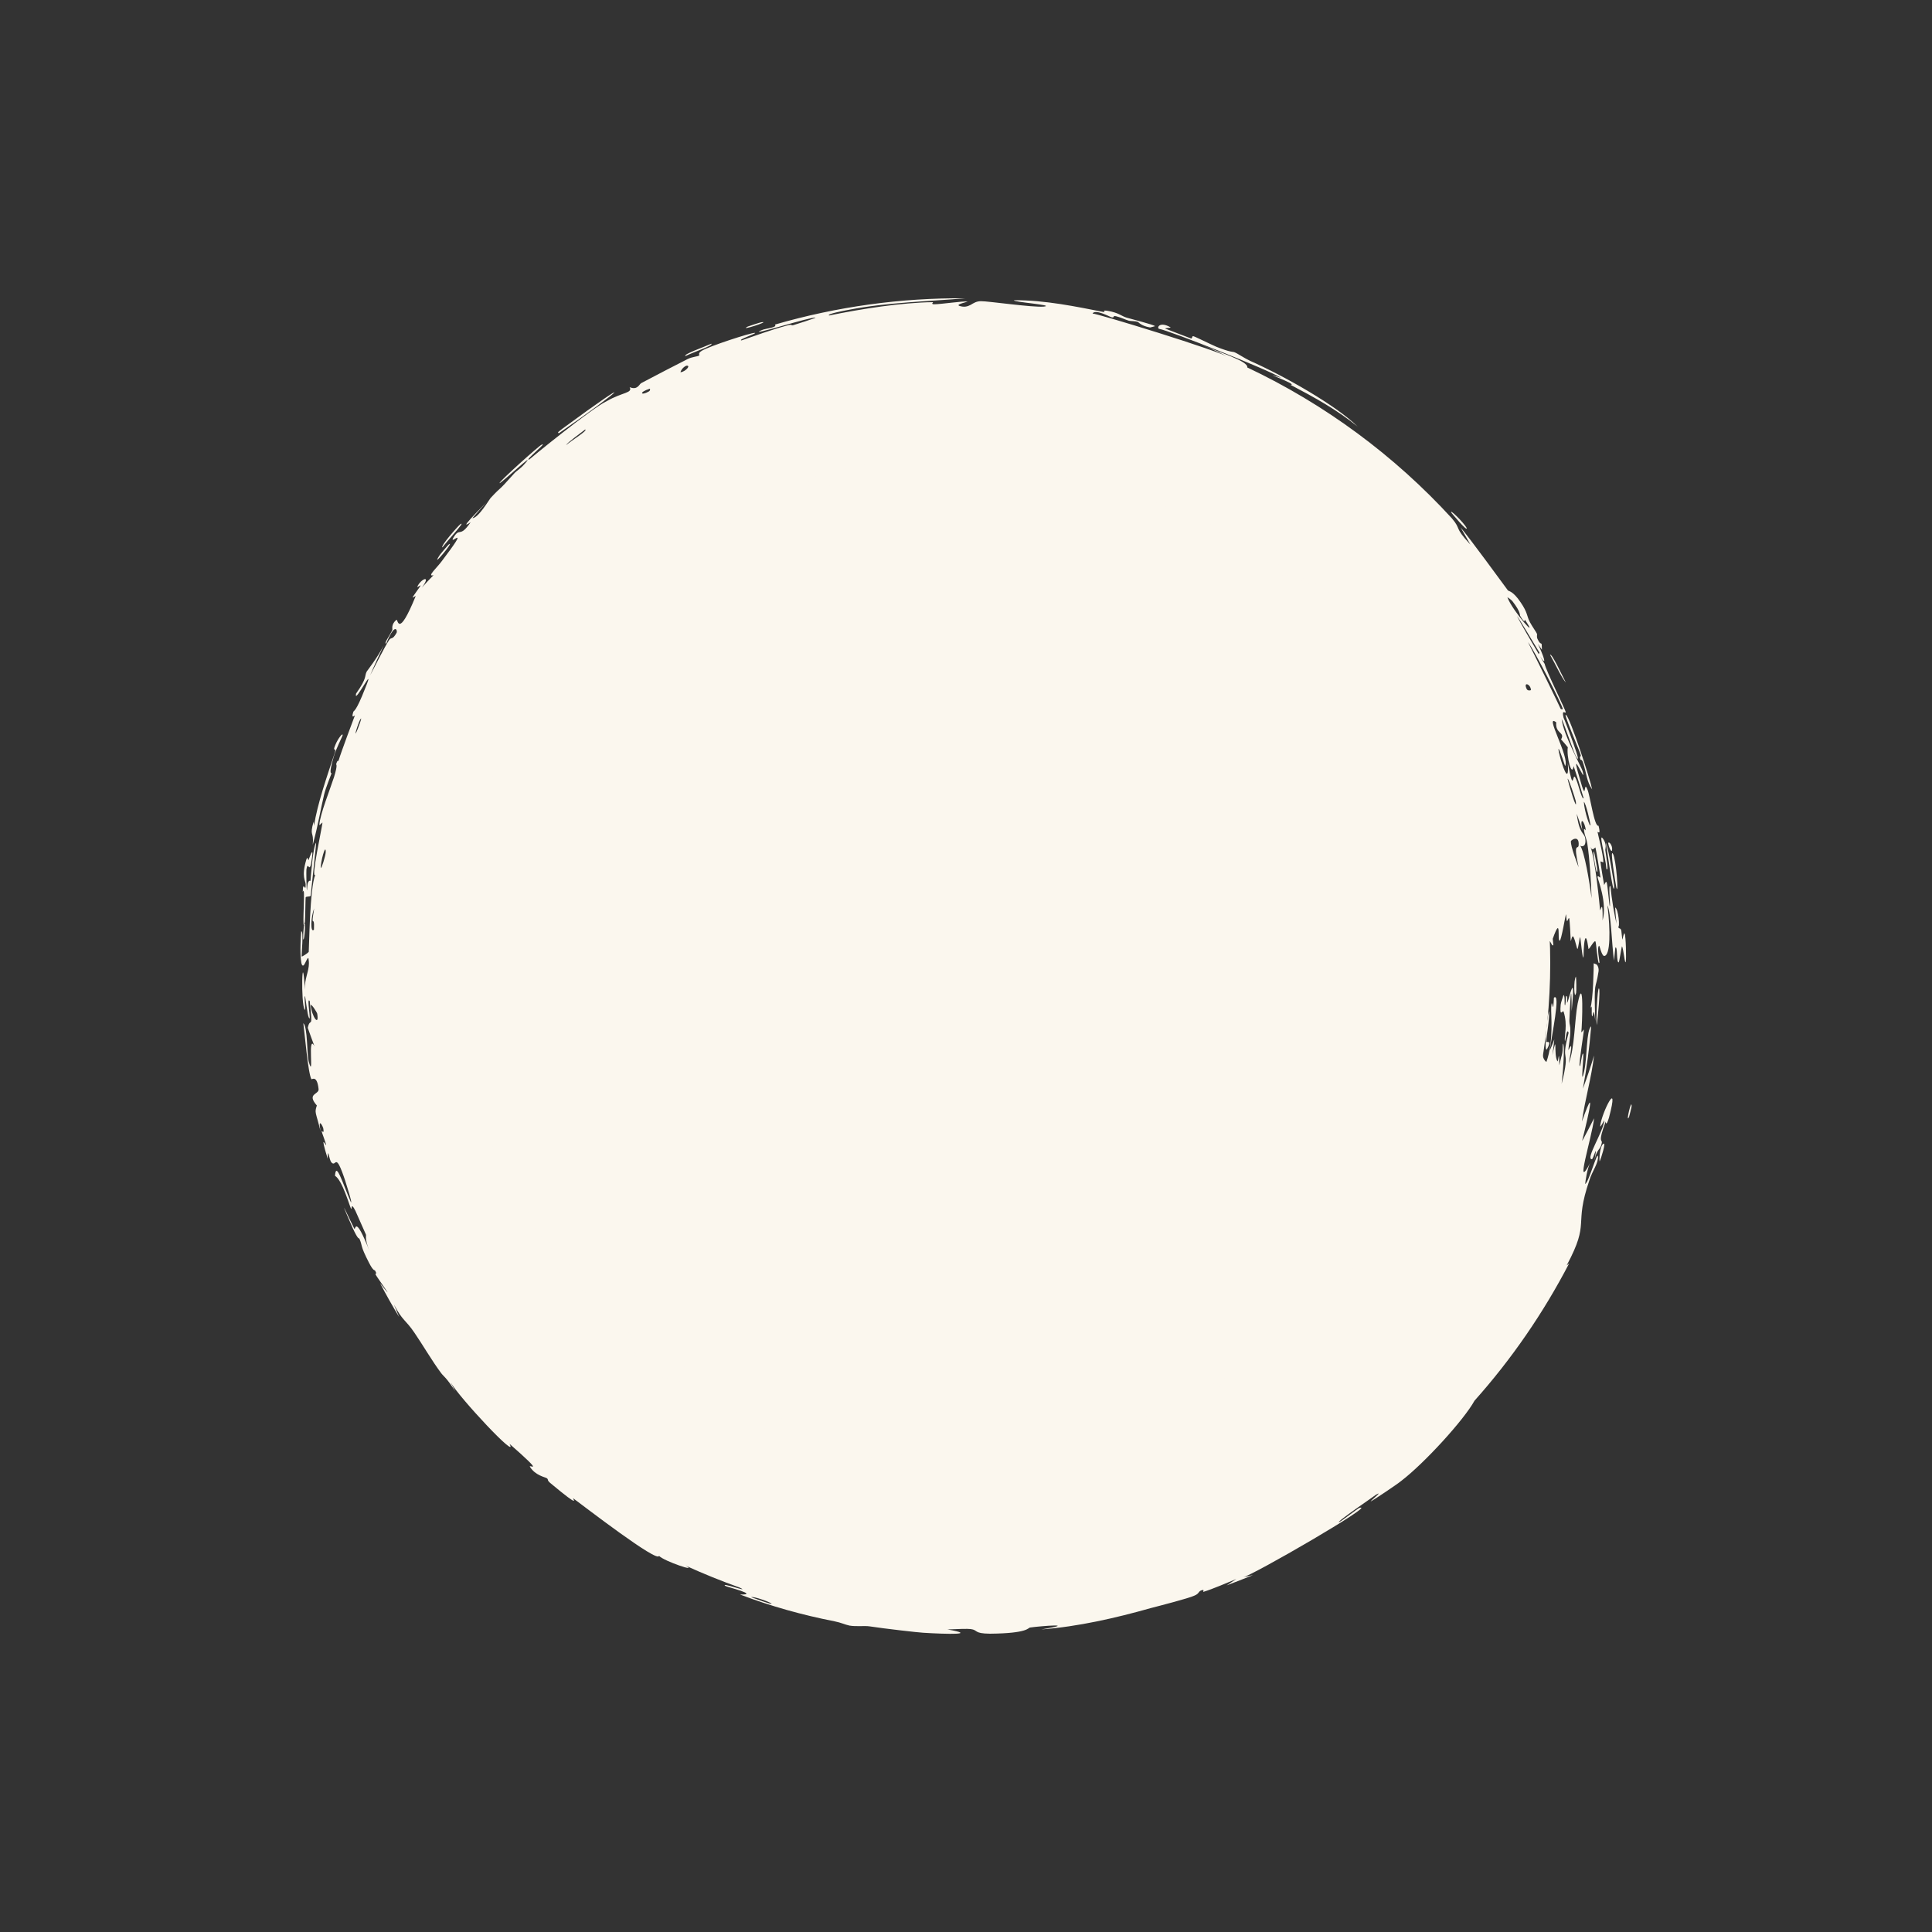 <svg width="10" height="10" viewBox="0 0 10 10" fill="none" xmlns="http://www.w3.org/2000/svg">
<rect x="0" y="0" width="10" height="10" fill="#333333" stroke="none"/>
<path d="M8.024 4.985C8.024 6.642 6.681 7.985 5.024 7.985C3.367 7.985 2.024 6.642 2.024 4.985C2.024 3.328 3.367 1.985 5.024 1.985C6.681 1.985 8.024 3.328 8.024 4.985Z" fill="#FBF7EE"/>
<path d="M4.996 1.544C4.807 1.56 4.592 1.565 4.396 1.603C4.369 1.608 4.278 1.625 4.291 1.633C4.457 1.599 4.666 1.566 4.828 1.564C4.834 1.564 4.815 1.574 4.834 1.575C4.87 1.575 4.987 1.557 5.008 1.561C5.011 1.562 4.945 1.575 4.965 1.583C4.992 1.592 5.008 1.586 5.024 1.578C5.039 1.569 5.054 1.559 5.077 1.559C5.112 1.558 5.343 1.592 5.403 1.587C5.466 1.579 5.235 1.563 5.249 1.554C5.41 1.553 5.57 1.587 5.718 1.616C5.716 1.614 5.704 1.604 5.734 1.609C5.792 1.619 5.804 1.636 5.831 1.644C5.861 1.653 5.966 1.679 5.979 1.688C5.979 1.688 5.956 1.695 5.953 1.695C5.906 1.687 5.893 1.667 5.889 1.666C5.874 1.661 5.857 1.663 5.843 1.66C5.82 1.653 5.808 1.645 5.777 1.637C5.755 1.632 5.773 1.647 5.752 1.642C5.743 1.639 5.668 1.598 5.655 1.623C5.668 1.619 6.313 1.816 6.371 1.854C6.319 1.828 6.265 1.803 6.21 1.78C6.32 1.828 6.461 1.869 6.456 1.902C6.856 2.091 7.218 2.358 7.515 2.683C7.566 2.743 7.523 2.725 7.611 2.819C7.594 2.789 7.577 2.759 7.56 2.73C7.604 2.781 7.777 3.018 7.805 3.056C7.809 3.061 7.83 3.057 7.871 3.118C7.908 3.172 7.902 3.188 7.918 3.219C7.932 3.245 7.952 3.272 7.955 3.28C7.958 3.286 7.952 3.293 7.958 3.307C7.979 3.353 7.98 3.306 7.981 3.363C7.974 3.353 7.967 3.343 7.96 3.333C7.986 3.386 8.013 3.461 7.972 3.397C7.98 3.411 7.987 3.424 7.995 3.436C8.004 3.476 8.104 3.675 8.104 3.686C8.105 3.697 8.081 3.666 8.093 3.715C8.101 3.73 8.204 4.002 8.154 3.908C8.144 3.888 8.098 3.753 8.083 3.721C8.092 3.805 8.187 3.971 8.192 3.993C8.214 4.076 8.121 3.842 8.176 4.027C8.215 4.17 8.194 4.032 8.216 4.085C8.23 4.115 8.252 4.283 8.274 4.274C8.288 4.33 8.268 4.3 8.269 4.307C8.27 4.316 8.299 4.425 8.299 4.462C8.299 4.467 8.284 4.455 8.284 4.46C8.284 4.469 8.301 4.572 8.303 4.581C8.305 4.578 8.312 4.558 8.316 4.567C8.321 4.58 8.329 4.683 8.332 4.69C8.338 4.698 8.322 4.568 8.336 4.588C8.341 4.649 8.357 4.746 8.369 4.786C8.365 4.775 8.361 4.717 8.36 4.697C8.377 4.704 8.386 4.805 8.375 4.797C8.382 4.811 8.384 4.8 8.391 4.813C8.393 4.818 8.395 4.857 8.398 4.864C8.398 4.864 8.405 4.824 8.409 4.832C8.416 4.847 8.418 4.966 8.415 4.976C8.411 5.003 8.403 4.906 8.395 4.898C8.393 4.903 8.381 4.979 8.379 4.981C8.365 4.986 8.374 4.894 8.361 4.905C8.359 4.927 8.356 4.95 8.354 4.972C8.342 4.885 8.339 4.726 8.32 4.686C8.336 4.813 8.336 4.948 8.303 4.948C8.29 4.947 8.28 4.895 8.277 4.895C8.264 4.903 8.28 4.979 8.279 4.982C8.278 4.984 8.276 4.985 8.276 4.985C8.269 4.983 8.262 4.879 8.258 4.873C8.252 4.864 8.228 4.912 8.222 4.912C8.221 4.906 8.213 4.837 8.204 4.861C8.196 4.887 8.197 4.952 8.196 4.955C8.19 4.967 8.182 4.853 8.178 4.85C8.176 4.852 8.169 4.909 8.165 4.912C8.162 4.913 8.154 4.867 8.144 4.849C8.136 4.836 8.132 4.876 8.13 4.869C8.13 4.862 8.125 4.76 8.122 4.753C8.12 4.746 8.113 4.769 8.111 4.768C8.107 4.763 8.107 4.731 8.105 4.733C8.103 4.737 8.081 4.869 8.073 4.869C8.059 4.868 8.083 4.73 8.037 4.859C8.037 4.859 8.04 4.888 8.04 4.891C8.031 4.91 8.013 4.813 8.019 4.933C7.994 4.712 7.999 4.906 7.975 4.874C7.966 4.861 7.955 4.777 7.955 4.777C7.946 4.786 7.955 4.812 7.951 4.822C7.948 4.824 7.932 4.754 7.925 4.769C7.922 4.778 7.928 4.859 7.927 4.862C7.921 4.893 7.911 4.855 7.907 4.862C7.903 4.867 7.904 4.916 7.904 4.916C7.901 4.912 7.887 4.853 7.881 4.84C7.877 4.831 7.873 4.868 7.871 4.862C7.86 4.82 7.878 4.728 7.849 4.817C7.847 4.822 7.849 4.852 7.849 4.856C7.84 4.877 7.836 4.817 7.828 4.806C7.813 4.79 7.825 4.874 7.811 4.803C7.805 4.858 7.807 4.887 7.811 4.95C7.799 4.777 7.757 4.72 7.767 4.909C7.766 4.849 7.746 4.856 7.745 4.838C7.744 4.827 7.758 4.74 7.715 4.783C7.71 4.789 7.72 4.839 7.707 4.824C7.702 4.699 7.699 4.822 7.699 4.822C7.675 4.821 7.664 4.52 7.646 4.469C7.631 4.411 7.597 4.364 7.594 4.351C7.584 4.311 7.603 4.342 7.605 4.332C7.607 4.321 7.555 4.211 7.553 4.204C7.55 4.18 7.57 4.198 7.57 4.196C7.569 4.164 7.505 4.014 7.489 3.971C7.483 3.979 7.514 4.06 7.482 4.012C7.444 3.957 7.473 3.94 7.475 3.937C7.354 3.655 7.183 3.393 6.973 3.169C6.963 3.183 7.104 3.326 7.104 3.333C7.109 3.357 6.89 3.106 6.861 3.077C6.88 3.102 6.9 3.127 6.918 3.152C6.866 3.129 6.801 3.027 6.735 2.984C6.714 2.97 6.744 3.007 6.744 3.007C6.717 2.996 6.687 2.962 6.72 2.974C6.661 2.939 6.676 2.936 6.635 2.903C6.633 2.902 6.644 2.922 6.61 2.9C6.593 2.889 6.512 2.83 6.495 2.828C6.488 2.827 6.51 2.885 6.533 2.865C6.614 2.942 6.569 2.875 6.604 2.902C6.609 2.906 6.588 2.909 6.678 2.971C6.643 2.981 6.558 2.887 6.537 2.878C6.499 2.858 6.635 2.977 6.674 2.982C6.647 2.99 6.682 2.993 6.712 3.02C6.745 3.05 6.727 3.042 6.745 3.058C6.793 3.102 6.784 3.072 6.813 3.121C6.807 3.05 6.884 3.18 6.904 3.22C6.855 3.172 6.804 3.125 6.751 3.081C6.753 3.085 6.754 3.09 6.755 3.094C6.742 3.082 6.729 3.069 6.716 3.057C6.72 3.057 6.723 3.058 6.727 3.058C6.647 3.008 6.64 2.981 6.634 2.976C6.559 2.913 6.466 2.848 6.382 2.795C6.369 2.788 6.37 2.805 6.283 2.741C6.255 2.721 6.289 2.726 6.253 2.709C6.195 2.714 6.208 2.692 6.195 2.685C6.158 2.666 6.131 2.662 6.127 2.661C6.08 2.64 6.011 2.609 5.958 2.589C5.958 2.589 5.98 2.609 5.949 2.593C5.938 2.588 5.842 2.506 5.74 2.492C5.764 2.502 5.789 2.512 5.813 2.523C5.785 2.507 5.571 2.463 5.62 2.488C5.651 2.501 5.734 2.496 5.735 2.524C5.669 2.488 5.275 2.432 5.244 2.431C5.241 2.43 5.266 2.424 5.261 2.422C5.257 2.421 5.165 2.416 5.153 2.413C5.146 2.41 5.186 2.407 5.183 2.404C5.175 2.401 5.067 2.393 5.059 2.404C5.088 2.4 5.166 2.407 5.124 2.415C5.119 2.415 5.092 2.408 5.085 2.409C5.025 2.42 5.204 2.422 5.232 2.426C5.174 2.429 5.1 2.425 5.024 2.423C4.951 2.422 4.878 2.424 4.815 2.433C4.763 2.428 4.892 2.414 4.832 2.411C4.707 2.406 4.8 2.426 4.796 2.427C4.767 2.438 4.656 2.404 4.662 2.44C4.617 2.441 4.63 2.433 4.569 2.449C4.577 2.45 4.586 2.452 4.594 2.453C4.529 2.483 4.374 2.465 4.383 2.46C4.41 2.442 4.49 2.441 4.496 2.44C4.506 2.438 4.526 2.394 4.639 2.41C4.679 2.378 4.466 2.422 4.561 2.388C4.495 2.399 4.223 2.452 4.188 2.479C4.184 2.482 4.212 2.499 4.144 2.509C4.112 2.514 4.185 2.488 4.169 2.488C4.114 2.47 3.555 2.756 3.471 2.844C3.465 2.849 3.462 2.841 3.456 2.845C3.437 2.859 3.378 2.92 3.344 2.944C3.419 2.901 3.291 3.006 3.259 3.035C3.21 3.076 3.204 3.064 3.182 3.082C3.095 3.148 3.009 3.294 2.935 3.341C2.961 3.356 2.835 3.448 2.797 3.506C2.767 3.551 2.744 3.627 2.792 3.573C2.742 3.649 2.7 3.736 2.663 3.813C2.657 3.826 2.658 3.805 2.648 3.827C2.647 3.829 2.653 3.835 2.645 3.854C2.581 4.012 2.6 3.93 2.581 3.958C2.572 3.973 2.565 3.985 2.561 3.994C2.596 3.9 2.645 3.794 2.66 3.766C2.629 3.78 2.566 3.969 2.542 4.021C2.541 4.023 2.534 4.013 2.534 4.015C2.524 4.036 2.482 4.165 2.503 4.143C2.509 4.137 2.529 4.077 2.556 4.007C2.551 4.027 2.567 4.018 2.566 4.021C2.555 4.063 2.51 4.158 2.497 4.194C2.495 4.202 2.501 4.206 2.501 4.206C2.49 4.237 2.473 4.218 2.485 4.257C2.442 4.309 2.514 4.146 2.494 4.153C2.471 4.161 2.386 4.543 2.412 4.548C2.41 4.55 2.407 4.555 2.402 4.565C2.39 4.588 2.379 4.699 2.381 4.718C2.383 4.721 2.402 4.722 2.402 4.726C2.4 4.737 2.374 4.869 2.386 4.92C2.39 4.892 2.394 4.865 2.399 4.838C2.392 5.001 2.401 4.977 2.408 4.922C2.408 4.92 2.408 4.917 2.409 4.915C2.414 4.873 2.421 4.821 2.423 4.819C2.427 4.818 2.424 4.917 2.422 4.985C2.421 5.029 2.418 5.058 2.41 5.038C2.408 5.034 2.408 5.008 2.409 4.985C2.409 4.955 2.409 4.93 2.401 4.965C2.4 4.968 2.401 4.976 2.401 4.985C2.401 5.012 2.402 5.058 2.402 5.063C2.399 5.071 2.397 5.063 2.393 5.046L2.373 4.944C2.371 4.934 2.368 4.929 2.365 4.934C2.369 4.95 2.37 4.967 2.371 4.985C2.373 5.018 2.372 5.053 2.375 5.086C2.378 5.108 2.389 5.113 2.389 5.116C2.394 5.158 2.382 5.135 2.383 5.149C2.384 5.158 2.412 5.237 2.38 5.224C2.436 5.493 2.406 5.297 2.395 5.13C2.409 5.183 2.413 5.286 2.422 5.332C2.425 5.348 2.434 5.337 2.44 5.364C2.449 5.421 2.497 5.691 2.519 5.759C2.503 5.719 2.495 5.734 2.505 5.766C2.516 5.797 2.522 5.769 2.526 5.772C2.528 5.779 2.574 5.932 2.587 5.956C2.539 5.846 2.537 5.874 2.574 5.97C2.565 5.958 2.557 5.945 2.548 5.932C2.573 5.987 2.609 6.11 2.629 6.139C2.632 6.144 2.633 6.122 2.635 6.125C2.651 6.151 2.689 6.245 2.696 6.25C2.7 6.252 2.686 6.21 2.698 6.222C2.7 6.226 2.709 6.269 2.733 6.303C2.741 6.315 2.744 6.305 2.746 6.306C2.767 6.332 2.744 6.324 2.778 6.374C2.802 6.41 2.832 6.429 2.862 6.481C2.769 6.307 2.852 6.45 2.906 6.513C2.914 6.523 2.92 6.505 2.961 6.572C2.837 6.456 2.977 6.621 3.006 6.654C3.008 6.656 2.999 6.664 3.013 6.68C3.013 6.68 3.018 6.675 3.032 6.69C3.163 6.83 3.076 6.744 3.095 6.776C3.104 6.79 3.175 6.849 3.194 6.866C3.198 6.87 3.191 6.874 3.207 6.889C3.236 6.916 3.268 6.934 3.287 6.951C3.29 6.953 3.282 6.962 3.322 6.991C3.333 6.999 3.348 7.006 3.335 6.991C3.293 6.941 3.188 6.871 3.145 6.809C3.105 6.755 3.255 6.904 3.265 6.91C3.265 6.91 3.235 6.89 3.263 6.918C3.289 6.943 3.352 6.97 3.39 7.006C3.393 7.009 3.413 7.046 3.413 7.049C3.409 7.047 3.358 7.012 3.362 7.021C3.362 7.021 3.395 7.048 3.398 7.054C3.4 7.062 3.387 7.109 3.393 7.116C3.41 7.132 3.404 7.115 3.415 7.125C3.44 7.146 3.525 7.222 3.537 7.211C3.523 7.199 3.507 7.188 3.493 7.176C3.578 7.233 3.547 7.203 3.56 7.209C3.575 7.214 3.563 7.224 3.592 7.244C3.598 7.249 3.725 7.32 3.726 7.313C3.651 7.281 3.686 7.281 3.683 7.279C3.671 7.271 3.651 7.27 3.635 7.26C3.524 7.189 3.644 7.247 3.62 7.227C3.612 7.22 3.589 7.215 3.585 7.212C3.574 7.203 3.579 7.195 3.571 7.19C3.552 7.18 3.563 7.203 3.563 7.206C3.54 7.202 3.481 7.147 3.531 7.162C3.51 7.14 3.496 7.154 3.481 7.133C3.452 7.093 3.506 7.138 3.524 7.147C3.586 7.178 3.598 7.196 3.683 7.244C3.713 7.261 3.755 7.273 3.769 7.28C3.779 7.286 3.847 7.358 3.873 7.313C3.904 7.334 3.942 7.39 3.979 7.404C4.011 7.416 4.009 7.395 4.012 7.395C4.017 7.396 4.056 7.413 4.07 7.416C4.086 7.418 4.081 7.409 4.106 7.416C4.168 7.431 4.162 7.448 4.167 7.452C4.236 7.49 4.213 7.454 4.23 7.458C4.246 7.463 4.459 7.531 4.507 7.531C4.488 7.531 4.467 7.53 4.448 7.53C4.479 7.549 4.519 7.538 4.516 7.558C4.53 7.527 4.594 7.561 4.616 7.564C4.624 7.565 4.625 7.559 4.635 7.56C4.676 7.566 4.768 7.58 4.79 7.579C4.886 7.575 4.645 7.53 4.627 7.523C4.665 7.532 4.881 7.545 4.784 7.519C4.769 7.515 4.741 7.527 4.732 7.527C4.673 7.524 4.721 7.515 4.716 7.513C4.709 7.51 4.668 7.519 4.659 7.516C4.657 7.515 4.677 7.506 4.624 7.498C4.653 7.491 4.806 7.519 4.827 7.516C4.834 7.515 4.79 7.487 4.921 7.519C4.92 7.517 4.919 7.515 4.917 7.512C4.953 7.513 4.988 7.514 5.024 7.513C5.062 7.513 5.101 7.511 5.139 7.508C5.131 7.514 5.09 7.527 5.142 7.523C5.171 7.52 5.152 7.508 5.152 7.508C5.18 7.514 5.652 7.449 5.738 7.409C5.768 7.4 5.848 7.363 5.854 7.36C5.892 7.347 6.024 7.301 6.049 7.288C6.064 7.28 6.046 7.277 6.059 7.271C6.072 7.265 6.064 7.28 6.068 7.279C6.105 7.27 6.337 7.131 6.394 7.1C6.36 7.121 6.199 7.236 6.204 7.239C6.207 7.239 6.252 7.224 6.259 7.215C6.278 7.214 6.314 7.164 6.342 7.152C6.345 7.151 6.342 7.17 6.39 7.143C6.407 7.133 6.442 7.098 6.491 7.08C6.551 7.039 6.85 6.802 6.854 6.766C6.854 6.766 6.813 6.799 6.833 6.769C6.861 6.729 6.851 6.78 6.892 6.741C6.899 6.736 6.997 6.619 7.001 6.61C7.018 6.564 6.931 6.658 6.926 6.66C6.927 6.653 6.996 6.565 6.999 6.562C7.003 6.56 6.962 6.644 7.025 6.553C7.015 6.562 7.005 6.571 6.995 6.579C7.024 6.535 7.039 6.539 7.047 6.53C7.073 6.5 7.08 6.454 7.139 6.418C7.154 6.408 7.146 6.435 7.148 6.434C7.167 6.423 7.16 6.387 7.193 6.373C7.193 6.377 7.171 6.433 7.234 6.333C7.228 6.339 7.221 6.345 7.215 6.351C7.222 6.333 7.282 6.226 7.29 6.211C7.316 6.169 7.309 6.212 7.33 6.168C7.3 6.187 7.362 6.055 7.373 6.066C7.365 6.038 7.429 5.928 7.45 5.871C7.463 5.835 7.479 5.759 7.484 5.748C7.489 5.735 7.501 5.742 7.511 5.718C7.514 5.711 7.527 5.632 7.556 5.568C7.562 5.556 7.591 5.532 7.591 5.558C7.592 5.603 7.553 5.679 7.567 5.681C7.582 5.683 7.6 5.574 7.608 5.545C7.644 5.41 7.644 5.491 7.65 5.489C7.663 5.482 7.676 5.406 7.677 5.403C7.684 5.39 7.685 5.446 7.692 5.448C7.701 5.449 7.729 5.38 7.73 5.396C7.731 5.421 7.706 5.486 7.704 5.492C7.703 5.55 7.738 5.477 7.752 5.457C7.757 5.451 7.757 5.478 7.759 5.472C7.787 5.392 7.733 5.45 7.745 5.395C7.754 5.348 7.76 5.411 7.76 5.411C7.762 5.408 7.771 5.349 7.777 5.34C7.781 5.34 7.784 5.494 7.796 5.491C7.803 5.441 7.807 5.391 7.811 5.34C7.828 5.339 7.807 5.409 7.807 5.417C7.808 5.431 7.822 5.392 7.827 5.394C7.83 5.395 7.834 5.446 7.845 5.402C7.849 5.387 7.843 5.353 7.861 5.298C7.851 5.495 7.876 5.364 7.883 5.357C7.89 5.352 7.89 5.448 7.903 5.333C7.934 5.331 7.913 5.337 7.914 5.371C7.916 5.411 7.94 5.321 7.91 5.465C7.926 5.458 7.941 5.342 7.943 5.335C7.944 5.329 7.949 5.356 7.953 5.347C7.993 5.238 7.971 5.313 7.993 5.283C7.995 5.28 8.01 5.173 8.006 5.255C7.997 5.406 7.964 5.464 8.004 5.497C8.043 5.389 8.027 5.249 8.029 5.215C8.032 5.164 8.036 5.218 8.039 5.212C8.041 5.208 8.043 5.164 8.043 5.164C8.08 5.134 8.03 5.365 8.022 5.437C8.03 5.418 8.038 5.399 8.045 5.38C8.042 5.407 8.039 5.434 8.035 5.461C8.063 5.336 8.04 5.456 8.061 5.493C8.066 5.501 8.07 5.415 8.071 5.514C8.086 5.444 8.088 5.467 8.089 5.402C8.101 5.405 8.09 5.552 8.083 5.61C8.133 5.41 8.074 5.519 8.119 5.346C8.109 5.313 8.102 5.396 8.1 5.389C8.095 5.364 8.116 5.307 8.093 5.236C8.089 5.225 8.072 5.271 8.078 5.201C8.078 5.193 8.091 5.154 8.093 5.15C8.102 5.156 8.096 5.2 8.1 5.203C8.104 5.205 8.105 5.159 8.106 5.155C8.118 5.154 8.108 5.196 8.112 5.19C8.121 5.177 8.157 4.999 8.135 5.234C8.134 5.037 8.126 5.208 8.123 5.284C8.123 5.303 8.129 5.309 8.128 5.337C8.128 5.372 8.119 5.414 8.118 5.432C8.116 5.452 8.15 5.343 8.12 5.504C8.151 5.425 8.15 5.275 8.166 5.194C8.2 5.029 8.189 5.309 8.185 5.341C8.185 5.349 8.198 5.325 8.198 5.33C8.199 5.339 8.172 5.499 8.176 5.516C8.181 5.532 8.185 5.457 8.194 5.453C8.201 5.45 8.177 5.647 8.2 5.543C8.216 5.47 8.21 5.333 8.236 5.312C8.227 5.421 8.213 5.529 8.193 5.635C8.214 5.579 8.233 5.522 8.251 5.463C8.236 5.586 8.204 5.689 8.188 5.805C8.282 5.539 8.191 5.897 8.189 5.905C8.193 5.902 8.243 5.804 8.251 5.788C8.24 5.888 8.146 6.18 8.231 6.019C8.215 6.047 8.205 6.121 8.205 6.128C8.222 6.123 8.268 5.957 8.271 5.985C8.274 6.021 8.242 6.06 8.227 6.108C8.143 6.353 8.234 6.316 8.109 6.55C8.113 6.547 8.118 6.542 8.122 6.539C7.989 6.795 7.824 7.035 7.632 7.25C7.577 7.35 7.372 7.574 7.253 7.665C7.23 7.684 7.107 7.766 7.097 7.77C7.08 7.779 7.167 7.711 7.123 7.736C7.115 7.743 6.911 7.881 6.931 7.879C6.955 7.865 7.023 7.811 7.036 7.805C7.137 7.776 6.474 8.16 6.433 8.164C6.45 8.16 6.468 8.157 6.485 8.153C6.44 8.171 6.394 8.189 6.349 8.206C6.366 8.195 6.382 8.184 6.399 8.173C6.347 8.194 6.279 8.224 6.23 8.239C6.222 8.241 6.239 8.225 6.22 8.231C6.201 8.237 6.209 8.248 6.182 8.259C6.152 8.273 6.008 8.31 5.958 8.323C5.774 8.375 5.582 8.419 5.39 8.434C5.586 8.401 5.387 8.416 5.332 8.424C5.32 8.425 5.324 8.454 5.124 8.456C5.038 8.455 5.064 8.437 5.024 8.432C5.005 8.43 4.971 8.431 4.904 8.434C5.064 8.462 4.905 8.459 4.778 8.451C4.755 8.45 4.579 8.43 4.501 8.418C4.475 8.414 4.432 8.42 4.397 8.414C4.373 8.409 4.355 8.399 4.32 8.392C4.152 8.359 3.99 8.314 3.83 8.253C3.935 8.256 3.762 8.214 3.755 8.209C3.722 8.186 3.893 8.248 3.828 8.217C3.733 8.183 3.639 8.145 3.547 8.103C3.62 8.142 3.437 8.081 3.411 8.053C3.406 8.092 3.025 7.798 2.968 7.756C2.956 7.749 3.023 7.822 2.847 7.675C2.829 7.659 2.841 7.659 2.83 7.651C2.823 7.646 2.77 7.637 2.743 7.592C2.733 7.575 2.83 7.642 2.637 7.473C2.689 7.567 2.373 7.23 2.332 7.154C2.34 7.169 2.348 7.185 2.356 7.201C2.311 7.13 2.295 7.123 2.284 7.108C2.238 7.047 2.185 6.956 2.145 6.898C2.099 6.83 2.084 6.838 2.039 6.752C2.048 6.773 2.057 6.795 2.066 6.817C2.031 6.759 1.998 6.701 1.967 6.641C2.063 6.765 1.951 6.611 1.946 6.6C1.936 6.584 1.957 6.604 1.941 6.576C1.939 6.573 1.933 6.581 1.91 6.536C1.861 6.441 1.878 6.451 1.86 6.411C1.858 6.407 1.856 6.423 1.824 6.353C1.725 6.127 1.829 6.352 1.834 6.36C1.841 6.37 1.836 6.281 1.912 6.474C1.886 6.41 1.897 6.397 1.894 6.39C1.891 6.384 1.844 6.278 1.84 6.268C1.814 6.215 1.823 6.266 1.817 6.256C1.81 6.245 1.772 6.108 1.734 6.086C1.739 6.01 1.77 6.115 1.816 6.222C1.827 6.236 1.789 6.119 1.786 6.109C1.734 5.953 1.741 6.046 1.715 6.016C1.702 6 1.698 5.931 1.696 5.997C1.652 5.854 1.688 5.935 1.688 5.927C1.686 5.913 1.666 5.863 1.665 5.856C1.664 5.847 1.68 5.877 1.673 5.839C1.672 5.833 1.645 5.777 1.659 5.855C1.634 5.752 1.627 5.762 1.64 5.722C1.585 5.659 1.652 5.666 1.649 5.637C1.641 5.563 1.615 5.588 1.612 5.586C1.595 5.56 1.577 5.348 1.57 5.296C1.593 5.315 1.588 5.462 1.598 5.495C1.628 5.6 1.589 5.341 1.628 5.416C1.616 5.384 1.604 5.352 1.593 5.32C1.606 5.258 1.621 5.343 1.603 5.181C1.585 5.156 1.613 5.295 1.599 5.268C1.59 5.252 1.582 5.16 1.578 5.156C1.573 5.154 1.584 5.239 1.577 5.226C1.556 5.196 1.564 4.884 1.578 5.122C1.576 5.064 1.599 5.03 1.599 4.985C1.599 4.978 1.598 4.971 1.597 4.963C1.595 4.95 1.587 4.97 1.579 4.985C1.573 4.998 1.565 5.006 1.56 4.985C1.556 4.965 1.552 4.917 1.559 4.821C1.573 4.815 1.56 4.94 1.561 4.95C1.562 4.955 1.596 4.931 1.598 4.927C1.6 4.911 1.603 4.593 1.632 4.528C1.608 4.552 1.666 4.288 1.669 4.259C1.669 4.253 1.652 4.277 1.653 4.269C1.656 4.216 1.709 4.084 1.729 4.022C1.75 3.953 1.739 3.959 1.74 3.955C1.75 3.924 1.748 3.95 1.754 3.932C1.762 3.903 1.832 3.715 1.837 3.703C1.838 3.7 1.815 3.726 1.829 3.684C1.832 3.677 1.842 3.686 1.89 3.563C1.95 3.416 1.829 3.656 1.843 3.59C1.903 3.505 1.885 3.501 1.898 3.476C1.903 3.468 1.95 3.41 1.986 3.341C1.962 3.392 1.938 3.443 1.916 3.495C1.942 3.447 1.989 3.351 2.014 3.313C2.026 3.295 2.03 3.316 2.053 3.275C2.058 3.265 2.046 3.216 1.999 3.331C1.984 3.333 2.02 3.286 2.031 3.26C2.032 3.256 2.023 3.232 2.052 3.208C2.06 3.203 2.06 3.309 2.151 3.087C2.154 3.08 2.134 3.098 2.136 3.091C2.138 3.086 2.174 3.037 2.177 3.031C2.179 3.026 2.156 3.044 2.16 3.037C2.177 2.997 2.235 2.971 2.184 3.041C2.204 3.019 2.223 2.998 2.244 2.977C2.206 2.988 2.264 2.936 2.287 2.904C2.441 2.701 2.325 2.825 2.345 2.786C2.381 2.723 2.377 2.79 2.436 2.703C2.428 2.707 2.357 2.762 2.518 2.6C2.493 2.627 2.469 2.654 2.445 2.682C2.476 2.682 2.533 2.584 2.539 2.578C2.606 2.506 2.565 2.559 2.662 2.45C2.67 2.44 2.695 2.425 2.713 2.404C2.79 2.318 2.596 2.501 2.585 2.501C2.585 2.491 2.791 2.306 2.803 2.302C2.841 2.283 2.707 2.39 2.74 2.378C2.748 2.37 3.065 2.111 3.141 2.076C3.223 2.029 3.276 2.035 3.259 2.004C3.3 2.021 3.308 1.989 3.319 1.983C3.448 1.915 3.449 1.915 3.56 1.858C3.585 1.846 3.61 1.846 3.619 1.84C3.623 1.837 3.609 1.83 3.632 1.816C3.665 1.794 3.888 1.721 3.907 1.723C3.924 1.724 3.815 1.759 3.838 1.762C3.916 1.735 3.992 1.707 4.073 1.685C4.106 1.676 4.091 1.687 4.106 1.683C4.116 1.68 4.224 1.646 4.221 1.644C4.207 1.636 3.852 1.749 3.942 1.709C3.959 1.7 4.027 1.696 4.011 1.68C4.331 1.587 4.665 1.541 4.996 1.544ZM3.994 8.301C3.993 8.295 3.901 8.261 3.888 8.267C3.907 8.274 3.991 8.305 3.994 8.301ZM4.63 7.653C4.645 7.66 4.798 7.673 4.776 7.659C4.768 7.654 4.683 7.654 4.675 7.653C4.669 7.651 4.698 7.642 4.652 7.638C4.654 7.643 4.625 7.651 4.63 7.653ZM4.532 7.621C4.517 7.618 4.498 7.626 4.504 7.629C4.554 7.656 4.571 7.628 4.532 7.621ZM4.65 7.609C4.636 7.612 4.671 7.626 4.687 7.626C4.688 7.624 4.666 7.605 4.65 7.609ZM4.448 7.591C4.432 7.598 4.456 7.602 4.464 7.607C4.512 7.639 4.492 7.608 4.448 7.591ZM4.565 7.598C4.537 7.599 4.598 7.628 4.63 7.619C4.646 7.614 4.57 7.598 4.565 7.598ZM4.293 7.577C4.311 7.585 4.36 7.602 4.396 7.6C4.35 7.588 4.305 7.575 4.26 7.561C4.253 7.565 4.278 7.57 4.293 7.577ZM4.853 7.522C4.837 7.536 4.916 7.527 4.932 7.531C4.937 7.532 4.862 7.564 4.97 7.542C4.913 7.536 4.974 7.534 4.973 7.531C4.97 7.523 4.874 7.528 4.853 7.522ZM4.172 7.498C4.196 7.511 4.261 7.522 4.244 7.511C4.233 7.505 4.146 7.483 4.172 7.498ZM4.173 7.471C4.179 7.479 4.395 7.545 4.276 7.499C4.269 7.497 4.154 7.454 4.173 7.471ZM4.615 7.49C4.633 7.502 4.578 7.491 4.573 7.49C4.573 7.495 4.597 7.53 4.514 7.492C4.501 7.486 4.551 7.486 4.546 7.484C4.537 7.48 4.529 7.478 4.523 7.476C4.565 7.482 4.609 7.487 4.615 7.49ZM5.405 7.496C5.378 7.493 5.334 7.506 5.351 7.508C5.355 7.509 5.404 7.501 5.405 7.496ZM4.324 7.457C4.344 7.454 4.403 7.474 4.429 7.483C4.408 7.489 4.353 7.467 4.324 7.457ZM4.511 7.474C4.492 7.474 4.489 7.487 4.468 7.481C4.406 7.462 4.454 7.467 4.511 7.474ZM4.083 7.355C4.104 7.361 4.084 7.342 4.117 7.357C4.136 7.366 4.118 7.38 4.122 7.382C4.126 7.385 4.204 7.401 4.168 7.41C4.158 7.412 4.105 7.389 4.093 7.381C4.094 7.379 4.103 7.37 4.08 7.362C4.061 7.355 4.084 7.38 4.047 7.363C4.014 7.346 4.057 7.354 4.062 7.354C4.056 7.351 3.999 7.333 4.002 7.326C4.006 7.321 4.067 7.35 4.083 7.355ZM3.897 7.308C3.897 7.308 3.899 7.324 3.871 7.307C3.841 7.289 3.877 7.294 3.897 7.308ZM3.66 7.193C3.667 7.197 3.837 7.299 3.861 7.31C3.862 7.326 3.793 7.276 3.775 7.267C3.771 7.267 3.763 7.275 3.745 7.266C3.739 7.263 3.736 7.25 3.734 7.248C3.728 7.245 3.608 7.177 3.66 7.193ZM3.417 7.117C3.407 7.1 3.478 7.144 3.49 7.163C3.502 7.185 3.423 7.123 3.417 7.117ZM3.175 6.903C3.176 6.907 3.169 6.931 3.173 6.936C3.182 6.948 3.327 7.077 3.349 7.099C3.307 7.018 3.296 7.044 3.29 7.04C3.279 7.029 3.257 6.998 3.234 6.979C3.262 6.999 3.29 7.018 3.319 7.037C3.298 7.019 3.137 6.85 3.131 6.849C3.12 6.85 3.174 6.901 3.175 6.903ZM3.586 7.099C3.57 7.099 3.537 7.073 3.515 7.056C3.531 7.057 3.563 7.083 3.586 7.099ZM6.576 6.975C6.613 6.954 6.603 6.994 6.569 7.007C6.565 7.009 6.525 7.003 6.576 6.975ZM3.107 6.756C3.091 6.725 3.167 6.809 3.134 6.787C3.134 6.787 3.11 6.76 3.107 6.756ZM6.91 6.68C6.91 6.68 6.884 6.708 6.882 6.71C6.853 6.727 6.928 6.647 6.91 6.68ZM2.922 6.604C2.93 6.617 2.953 6.621 2.953 6.621C2.947 6.606 2.914 6.581 2.922 6.604ZM2.852 6.53C2.853 6.534 2.899 6.601 2.904 6.597C2.894 6.578 2.832 6.488 2.852 6.53ZM2.827 6.453C2.832 6.477 2.878 6.524 2.871 6.508C2.866 6.497 2.821 6.428 2.827 6.453ZM2.797 6.42C2.763 6.387 2.816 6.466 2.835 6.493C2.841 6.49 2.799 6.422 2.797 6.42ZM2.682 6.158C2.703 6.176 2.773 6.318 2.755 6.306C2.738 6.295 2.686 6.186 2.682 6.158ZM7.315 6.225C7.3 6.23 7.282 6.28 7.264 6.305C7.282 6.299 7.299 6.253 7.315 6.225ZM7.349 6.202C7.337 6.206 7.31 6.261 7.298 6.283C7.314 6.278 7.333 6.228 7.349 6.202ZM7.248 6.202C7.246 6.208 7.241 6.215 7.237 6.222C7.241 6.213 7.245 6.203 7.249 6.194C7.249 6.196 7.249 6.199 7.248 6.202ZM7.242 6.157C7.238 6.166 7.217 6.198 7.209 6.213C7.208 6.19 7.254 6.124 7.242 6.157ZM7.377 6.085C7.362 6.098 7.337 6.171 7.345 6.163C7.348 6.16 7.385 6.079 7.377 6.085ZM8.283 5.826C8.29 5.76 8.385 5.57 8.328 5.785C8.312 5.838 8.311 5.805 8.311 5.805C8.268 5.921 8.294 5.895 8.291 5.915C8.284 5.955 8.264 5.943 8.252 6.011C8.272 5.9 8.249 5.996 8.24 6C8.204 6.002 8.298 5.859 8.304 5.8C8.305 5.792 8.28 5.846 8.283 5.826ZM8.299 5.92C8.315 5.909 8.286 5.999 8.28 6.011C8.277 6.013 8.278 5.935 8.299 5.92ZM2.549 5.982C2.545 5.964 2.551 5.955 2.546 5.948C2.544 5.945 2.537 5.948 2.531 5.939C2.537 5.953 2.543 5.968 2.549 5.982ZM7.574 5.763C7.575 5.746 7.544 5.802 7.549 5.812C7.553 5.819 7.573 5.774 7.574 5.763ZM8.445 5.728C8.444 5.733 8.434 5.776 8.432 5.781C8.412 5.823 8.447 5.675 8.445 5.728ZM2.458 5.64C2.458 5.647 2.48 5.707 2.486 5.708C2.48 5.671 2.458 5.608 2.458 5.64ZM2.428 5.517C2.428 5.53 2.44 5.57 2.447 5.573C2.445 5.553 2.428 5.487 2.428 5.517ZM7.896 5.524C7.91 5.549 7.912 5.505 7.918 5.492C7.924 5.48 7.936 5.473 7.935 5.444C7.922 5.471 7.909 5.498 7.896 5.524ZM8.003 5.393C8.003 5.397 8.035 5.379 8.008 5.429C7.991 5.461 8.004 5.268 8.018 5.234C8.021 5.273 8.005 5.358 8.003 5.393ZM8.276 5.116C8.285 5.12 8.269 5.277 8.265 5.305C8.26 5.287 8.268 5.113 8.276 5.116ZM8.264 4.992C8.271 4.999 8.276 5.011 8.274 5.028C8.258 5.136 8.25 5.056 8.257 5.284C8.248 5.188 8.245 5.277 8.24 5.258C8.236 5.243 8.244 5.189 8.231 5.22C8.247 5.179 8.249 4.997 8.249 4.986L8.264 4.992ZM1.608 5.202C1.613 5.26 1.653 5.318 1.642 5.247C1.64 5.239 1.613 5.196 1.608 5.202ZM8.158 5.139C8.147 5.185 8.144 5.068 8.157 5.055C8.159 5.061 8.16 5.131 8.158 5.139ZM2.41 5.053C2.418 5.012 2.421 5.153 2.411 5.108C2.41 5.106 2.409 5.057 2.41 5.053ZM7.76 4.921C7.768 4.878 7.773 4.977 7.771 4.982C7.764 4.995 7.757 4.941 7.76 4.921ZM1.608 4.636C1.606 4.643 1.585 4.638 1.582 4.645C1.581 4.648 1.58 4.757 1.578 4.773C1.577 4.777 1.575 4.78 1.575 4.783C1.582 4.767 1.577 4.866 1.57 4.863C1.567 4.86 1.572 4.797 1.573 4.791L1.574 4.788C1.563 4.801 1.583 4.569 1.567 4.617C1.568 4.549 1.583 4.628 1.582 4.577C1.582 4.559 1.559 4.539 1.585 4.451C1.593 4.426 1.594 4.455 1.597 4.452C1.598 4.45 1.624 4.37 1.615 4.438C1.602 4.542 1.595 4.445 1.586 4.501C1.585 4.507 1.586 4.607 1.589 4.609C1.589 4.609 1.591 4.576 1.593 4.571C1.6 4.553 1.607 4.56 1.607 4.56C1.608 4.551 1.619 4.385 1.636 4.362C1.639 4.355 1.609 4.62 1.608 4.636ZM1.626 4.702C1.608 4.748 1.606 4.832 1.625 4.812C1.629 4.721 1.607 4.822 1.626 4.702ZM2.426 4.708C2.431 4.714 2.431 4.8 2.421 4.805C2.407 4.81 2.423 4.724 2.426 4.708ZM8.232 4.383C8.256 4.437 8.281 4.698 8.282 4.711C8.284 4.718 8.297 4.642 8.295 4.764C8.32 4.671 8.27 4.552 8.269 4.54C8.268 4.528 8.282 4.543 8.284 4.543C8.284 4.536 8.261 4.394 8.258 4.387C8.256 4.383 8.243 4.411 8.232 4.383ZM2.431 4.478C2.46 4.368 2.377 4.915 2.399 4.593C2.401 4.609 2.403 4.625 2.406 4.64C2.414 4.601 2.421 4.552 2.414 4.548C2.414 4.548 2.417 4.545 2.418 4.543C2.42 4.538 2.425 4.496 2.431 4.478ZM8.161 4.212C8.175 4.321 8.2 4.308 8.205 4.339C8.212 4.383 8.188 4.384 8.179 4.377C8.201 4.409 8.227 4.561 8.238 4.65C8.236 4.571 8.228 4.444 8.216 4.367C8.213 4.345 8.203 4.325 8.2 4.306C8.195 4.279 8.206 4.296 8.208 4.298C8.205 4.258 8.174 4.214 8.19 4.296C8.18 4.268 8.171 4.239 8.161 4.212ZM7.625 4.468C7.638 4.465 7.651 4.58 7.658 4.607C7.644 4.579 7.632 4.511 7.625 4.468ZM8.349 4.42C8.365 4.446 8.38 4.645 8.366 4.593C8.364 4.581 8.33 4.384 8.349 4.42ZM8.312 4.362C8.323 4.378 8.357 4.582 8.355 4.591C8.351 4.654 8.316 4.378 8.312 4.362ZM8.248 4.42C8.246 4.365 8.269 4.502 8.268 4.506C8.265 4.541 8.25 4.444 8.248 4.42ZM8.301 4.347C8.318 4.375 8.308 4.396 8.309 4.4C8.314 4.437 8.328 4.513 8.315 4.498C8.31 4.432 8.268 4.293 8.301 4.347ZM1.686 4.41C1.686 4.36 1.657 4.469 1.661 4.492C1.662 4.502 1.685 4.432 1.686 4.41ZM8.131 4.354C8.129 4.382 8.164 4.47 8.171 4.489C8.141 4.352 8.169 4.401 8.171 4.375C8.175 4.32 8.133 4.347 8.131 4.354ZM8.324 4.364C8.327 4.352 8.348 4.376 8.344 4.401C8.342 4.412 8.329 4.394 8.324 4.364ZM1.773 3.807C1.772 3.812 1.738 3.879 1.728 3.915C1.697 4.019 1.718 3.998 1.716 4.003C1.714 4.01 1.687 4.074 1.678 4.111C1.656 4.203 1.652 4.247 1.619 4.372C1.625 4.297 1.601 4.334 1.623 4.253C1.624 4.26 1.625 4.268 1.625 4.275C1.644 4.157 1.69 4.026 1.733 3.896C1.743 3.864 1.718 3.897 1.736 3.855C1.75 3.821 1.777 3.788 1.773 3.807ZM7.473 4.2C7.463 4.14 7.519 4.287 7.517 4.291C7.515 4.293 7.479 4.231 7.473 4.2ZM8.198 4.15C8.2 4.2 8.233 4.294 8.232 4.268C8.231 4.257 8.209 4.158 8.198 4.15ZM8.114 4.031C8.116 4.047 8.166 4.217 8.156 4.146C8.154 4.136 8.118 4.024 8.114 4.031ZM8.055 3.739C7.99 3.688 8.127 3.922 8.101 3.965C8.011 3.692 8.128 4.158 8.115 3.95C8.147 4.115 8.138 4 8.153 4.023C8.168 4.048 8.186 4.14 8.197 4.132C8.181 4.076 8.164 4.021 8.145 3.965C8.136 4.028 8.107 3.913 8.115 3.868C8.104 3.854 8.092 3.84 8.08 3.827C8.103 3.789 8.049 3.799 8.055 3.739ZM7.358 3.882C7.348 3.83 7.439 4.048 7.437 4.057C7.437 4.061 7.437 4.065 7.437 4.065C7.444 4.072 7.459 4.113 7.453 4.122C7.449 4.109 7.435 4.075 7.434 4.071V4.066C7.421 4.052 7.361 3.892 7.358 3.882ZM8.107 3.702C8.128 3.719 8.231 4.033 8.241 4.086C8.212 4.045 8.213 4.005 8.193 3.945C8.187 3.929 8.181 3.933 8.181 3.933C8.171 3.905 8.187 3.923 8.181 3.906C8.178 3.891 8.084 3.675 8.107 3.702ZM7.418 3.858C7.449 3.918 7.433 3.857 7.457 3.92C7.441 3.91 7.435 3.9 7.418 3.858ZM7.328 3.808C7.331 3.813 7.35 3.855 7.35 3.857C7.359 3.897 7.299 3.771 7.328 3.808ZM1.863 3.727C1.859 3.733 1.837 3.794 1.841 3.797C1.853 3.774 1.882 3.693 1.863 3.727ZM8.078 3.669C8.08 3.672 8.09 3.672 8.089 3.67C8.088 3.652 7.939 3.36 7.909 3.324C7.93 3.364 8.071 3.652 8.078 3.669ZM7.297 3.636C7.287 3.615 7.317 3.63 7.322 3.658C7.323 3.666 7.303 3.648 7.297 3.636ZM7.174 3.535C7.222 3.573 7.203 3.599 7.199 3.596C7.153 3.549 7.195 3.571 7.195 3.569C7.192 3.563 7.16 3.533 7.174 3.535ZM7.924 3.571C7.923 3.541 7.883 3.526 7.902 3.566C7.907 3.577 7.924 3.574 7.924 3.571ZM8.023 3.389C8.032 3.379 8.088 3.502 8.105 3.533C8.083 3.509 8.048 3.432 8.023 3.389ZM2.981 3.337C2.976 3.352 2.927 3.418 2.912 3.425C2.93 3.396 2.959 3.365 2.981 3.337ZM7.966 3.388C7.961 3.379 7.972 3.385 7.967 3.376C7.762 3.033 7.88 3.244 7.966 3.388ZM3.029 3.266C3.029 3.275 2.985 3.326 2.975 3.33C2.985 3.311 3.012 3.286 3.029 3.266ZM6.937 3.183C6.973 3.223 6.98 3.201 6.995 3.233C6.998 3.238 6.979 3.279 6.952 3.225C6.947 3.216 6.982 3.239 6.937 3.183ZM7.802 3.091C7.827 3.161 7.973 3.325 7.893 3.208C7.891 3.206 7.895 3.234 7.868 3.187C7.866 3.183 7.871 3.167 7.83 3.114C7.822 3.103 7.802 3.091 7.802 3.091ZM6.888 3.091C6.888 3.109 6.94 3.144 6.932 3.129C6.931 3.127 6.888 3.079 6.888 3.091ZM6.851 3.113C6.841 3.112 6.775 3.04 6.775 3.034C6.803 3.059 6.828 3.086 6.851 3.113ZM6.62 2.873C6.628 2.88 6.622 2.864 6.659 2.894C6.66 2.896 6.658 2.903 6.665 2.909C6.684 2.923 6.771 3.004 6.792 3.016C6.792 3.016 6.793 3.019 6.794 3.022C6.81 3.049 6.896 3.09 6.886 3.077C6.873 3.058 6.815 3.018 6.797 3.015C6.796 3.012 6.792 3.005 6.784 2.994C6.779 2.969 6.324 2.637 6.62 2.873ZM2.323 2.818C2.359 2.792 2.221 2.957 2.276 2.873C2.279 2.868 2.32 2.82 2.323 2.818ZM2.382 2.714C2.42 2.688 2.296 2.82 2.291 2.833C2.274 2.832 2.372 2.721 2.382 2.714ZM6.421 2.785C6.416 2.787 6.47 2.826 6.479 2.822C6.465 2.813 6.427 2.784 6.421 2.785ZM3.853 2.651C3.8 2.694 3.725 2.732 3.834 2.691C3.686 2.774 3.741 2.729 3.735 2.731C3.727 2.734 3.707 2.751 3.702 2.753C3.577 2.785 3.793 2.683 3.853 2.651ZM7.514 2.656C7.494 2.625 7.576 2.703 7.592 2.734C7.594 2.753 7.517 2.659 7.514 2.656ZM3.814 2.662C3.803 2.674 3.774 2.672 3.775 2.67C3.787 2.66 3.823 2.651 3.814 2.662ZM4.07 2.578C4.049 2.599 3.953 2.63 3.994 2.604C4.001 2.6 4.052 2.586 4.07 2.578ZM6.037 2.572C6.058 2.585 6.095 2.589 6.063 2.572C6.034 2.557 6.037 2.572 6.037 2.572ZM4.167 2.536C4.151 2.543 4.167 2.546 4.153 2.552C4.036 2.607 4.045 2.545 4.21 2.506C4.206 2.51 4.201 2.514 4.197 2.518C4.383 2.467 4.211 2.516 4.167 2.536ZM5.336 2.374C5.32 2.374 5.367 2.392 5.357 2.394C5.349 2.395 5.313 2.386 5.301 2.389C5.302 2.392 5.334 2.407 5.344 2.408C5.359 2.409 5.346 2.397 5.363 2.399C5.417 2.406 5.465 2.421 5.515 2.43C5.52 2.431 5.486 2.417 5.525 2.424C5.531 2.426 5.565 2.443 5.612 2.453C5.722 2.446 5.789 2.497 5.918 2.531C5.915 2.526 5.824 2.486 5.817 2.484C5.712 2.443 5.514 2.397 5.397 2.382C5.367 2.378 5.38 2.387 5.368 2.385C5.357 2.384 5.371 2.373 5.336 2.374ZM4.366 2.488C4.375 2.487 4.41 2.494 4.374 2.506C4.371 2.487 4.312 2.496 4.289 2.521C4.268 2.511 4.326 2.491 4.366 2.488ZM5.495 2.441C5.549 2.464 5.491 2.441 5.49 2.454C5.528 2.461 5.621 2.483 5.559 2.456C5.547 2.45 5.513 2.445 5.495 2.441ZM5.565 2.45C5.56 2.457 5.626 2.467 5.633 2.462C5.62 2.458 5.57 2.448 5.565 2.45ZM5.444 2.427C5.436 2.431 5.394 2.438 5.429 2.443C5.446 2.445 5.475 2.434 5.444 2.427ZM5.303 2.42C5.284 2.417 5.27 2.428 5.271 2.43C5.286 2.437 5.325 2.431 5.303 2.42ZM5.415 2.425C5.408 2.42 5.198 2.39 5.209 2.41C5.231 2.407 5.463 2.445 5.415 2.425ZM4.906 2.417C4.9 2.424 4.965 2.419 4.974 2.411C4.956 2.41 4.911 2.411 4.906 2.417ZM4.801 2.398C4.795 2.396 4.634 2.415 4.69 2.419C4.707 2.419 4.852 2.404 4.801 2.398ZM5.102 2.348C5.094 2.347 5.006 2.355 5.041 2.364C5.067 2.37 5.072 2.358 5.078 2.358C5.089 2.358 5.227 2.379 5.102 2.348ZM2.93 2.304C2.959 2.279 3.044 2.228 3.029 2.223C3.004 2.243 2.937 2.29 2.93 2.304ZM2.892 2.243C2.886 2.236 2.886 2.239 2.911 2.219C3.31 1.925 3.233 2.008 2.892 2.243ZM6.058 1.694C6.065 1.698 6.026 1.697 6.032 1.701C6.035 1.703 6.158 1.749 6.165 1.752C6.172 1.753 6.169 1.739 6.176 1.74C6.186 1.742 6.257 1.778 6.296 1.795C6.371 1.825 6.383 1.82 6.389 1.823C6.407 1.83 6.434 1.85 6.469 1.867C6.649 1.947 6.914 2.097 7.027 2.208C6.919 2.12 6.802 2.056 6.68 1.992C6.726 1.992 6.494 1.911 6.631 1.956C6.576 1.918 6.048 1.709 5.999 1.702C5.986 1.696 6.003 1.662 6.058 1.694ZM3.363 2.012C3.304 2.031 3.318 2.049 3.357 2.027C3.37 2.019 3.363 2.012 3.363 2.012ZM3.552 1.893C3.529 1.903 3.52 1.928 3.523 1.927C3.551 1.922 3.578 1.889 3.552 1.893ZM3.682 1.779C3.695 1.788 3.584 1.824 3.548 1.843C3.534 1.834 3.645 1.796 3.682 1.779ZM3.941 1.668C3.996 1.66 3.816 1.718 3.871 1.69C3.876 1.688 3.936 1.668 3.941 1.668Z" fill="#FBF7EE"/>
</svg>
